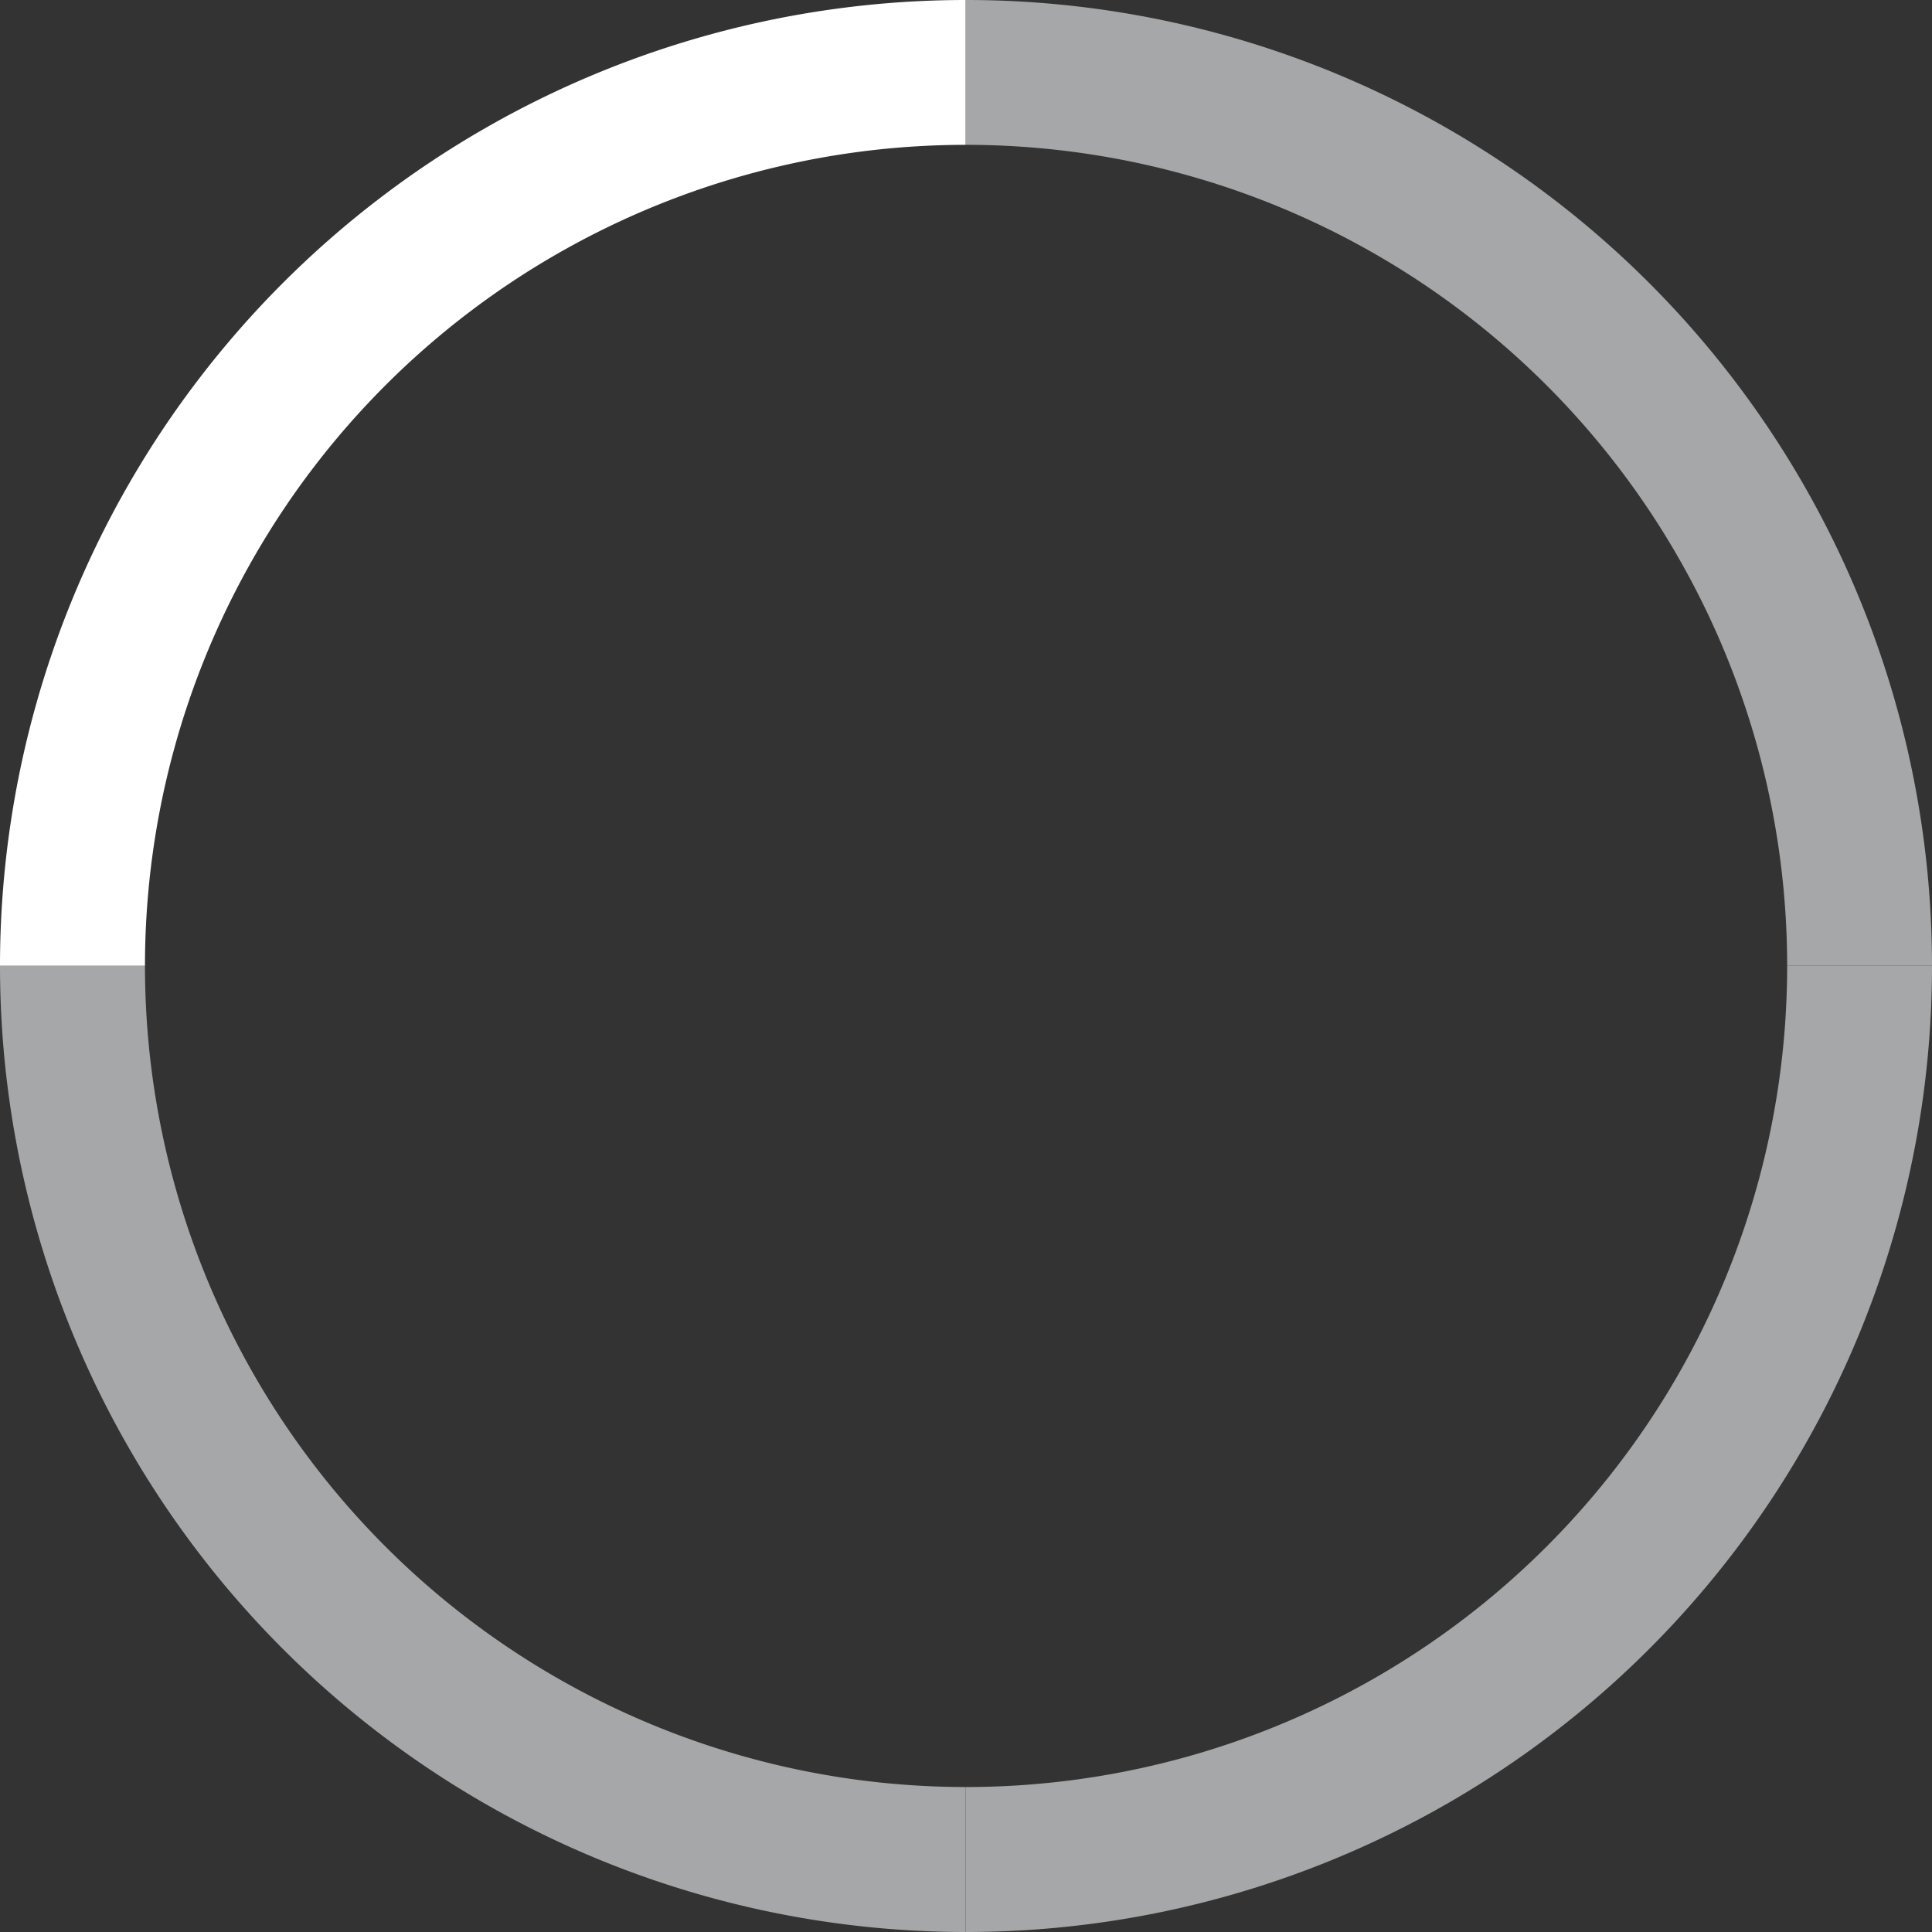 <svg xmlns="http://www.w3.org/2000/svg" xmlns:xlink="http://www.w3.org/1999/xlink" viewBox="0 0 147.66 147.66"><rect x="0" y="0" width="147.66" height="147.66" fill="#333333" stroke="none"/><defs><style>.cls-1,.cls-2,.cls-3,.cls-4{fill:none;}.cls-1,.cls-2{clip-rule:evenodd;}.cls-2{clip-path:url(#clip-path);}.cls-4,.cls-7,.cls-9{fill-rule:evenodd;}.cls-5{clip-path:url(#clip-path-2);}.cls-6{clip-path:url(#clip-path-3);}.cls-7{fill:#fff;}.cls-8{clip-path:url(#clip-path-4);}.cls-9{fill:#a6a7a9;}</style><clipPath id="clip-path"><polygon class="cls-1" points="40 120 120 120 120 40 40 40 40 120 40 120"/></clipPath><clipPath id="clip-path-2" transform="translate(-6.2 -6.19)"><polygon class="cls-2" points="40 40 120 40 120 120 40 120 40 40 40 40"/></clipPath><clipPath id="clip-path-3" transform="translate(-6.2 -6.19)"><polygon class="cls-3" points="40 120 120 120 120 40 40 40 40 120 40 120"/></clipPath><clipPath id="clip-path-4" transform="translate(-6.2 -6.19)"><polygon class="cls-1" points="0 160 160 160 160 0 0 0 0 160 0 160"/></clipPath></defs><g id="Ebene_2" data-name="Ebene 2"><g id="Ebene_1-2" data-name="Ebene 1"><g class="cls-5"><g class="cls-6"><path class="cls-7" d="M52,96.36l-2.9,8.72,6.62,6.63,8.71-2.9a33.91,33.91,0,0,0,7.32,3L75.84,120h9.29l4.07-8.14a30.35,30.35,0,0,0,7.2-3l8.71,2.9,6.62-6.63-2.9-8.72a34,34,0,0,0,3-7.33L120,85V75.65l-8.25-4a30.42,30.42,0,0,0-3-7.21l2.91-8.72L105,49.14,96.28,52A33.42,33.42,0,0,0,89,49L85,40.86H75.72L71.65,49a30.35,30.35,0,0,0-7.2,3l-8.71-2.91-6.62,6.64L52,64.47a34,34,0,0,0-3,7.33l-8.13,4v9.3L49,89.13a30.57,30.57,0,0,0,3,7.23ZM43.19,77.22,50,73.9l.95-.46.27-1a31.54,31.54,0,0,1,2.82-6.82l.49-.89-.32-1-2.45-7.36,4.59-4.6,7.35,2.45,1,.33.91-.52a28,28,0,0,1,6.65-2.79l1-.28.46-.92,3.43-6.87h6.4L86.87,50l.47.95,1,.28a31.74,31.74,0,0,1,6.82,2.82l.89.49,1-.32,7.35-2.46,4.59,4.6-2.45,7.37-.33,1,.53.9a28.19,28.19,0,0,1,2.78,6.66l.28,1,1,.46,6.93,3.32v6.41L110.81,87l-.93.46-.27,1a31.54,31.54,0,0,1-2.82,6.82l-.49.89.32,1,2.45,7.37-4.59,4.6-7.35-2.46-1-.33-.91.53a28,28,0,0,1-6.65,2.79l-1,.27-.46.93-3.43,6.86H77.28l-3.43-6.86-.46-.93-1-.27a31.88,31.88,0,0,1-6.81-2.82l-.89-.5-1,.33-7.35,2.45-4.59-4.6,2.45-7.36.33-1L54,95.19a27.64,27.64,0,0,1-2.79-6.66l-.28-1L50,87.07l-6.85-3.43V77.22Z" transform="translate(-6.2 -6.19)"/><path class="cls-7" d="M56.35,80.66A24.31,24.31,0,1,1,80.66,105,24.31,24.31,0,0,1,56.35,80.66Zm.83,0A23.48,23.48,0,1,0,80.66,57.17,23.49,23.49,0,0,0,57.18,80.66Z" transform="translate(-6.2 -6.19)"/><path class="cls-7" d="M75.8,80.44a4.64,4.64,0,1,1,4.64,4.64,4.64,4.64,0,0,1-4.64-4.64Z" transform="translate(-6.2 -6.19)"/><path class="cls-7" d="M80.38,80.44A1.4,1.4,0,0,1,80,78.5l9.76-14.41a1.41,1.41,0,0,1,1.94-.37h0a1.4,1.4,0,0,1,.38,1.94l-9.76,14.4a1.4,1.4,0,0,1-1.94.38Z" transform="translate(-6.2 -6.19)"/></g></g><g class="cls-8"><path class="cls-9" d="M80,6.19A73.82,73.82,0,0,1,153.86,80H142.79A62.76,62.76,0,0,0,80,17.26Z" transform="translate(-6.2 -6.19)"/></g><g class="cls-8"><path class="cls-9" d="M153.86,80A73.83,73.83,0,0,1,80,153.85V142.77A62.76,62.76,0,0,0,142.79,80Z" transform="translate(-6.2 -6.19)"/></g><g class="cls-8"><path class="cls-9" d="M80,153.85A73.84,73.84,0,0,1,6.2,80H17.28A62.75,62.75,0,0,0,80,142.77Z" transform="translate(-6.2 -6.19)"/></g><g class="cls-8"><path class="cls-7" d="M6.2,80A73.83,73.83,0,0,1,80,6.19V17.26A62.75,62.75,0,0,0,17.28,80Z" transform="translate(-6.2 -6.19)"/></g></g></g></svg>